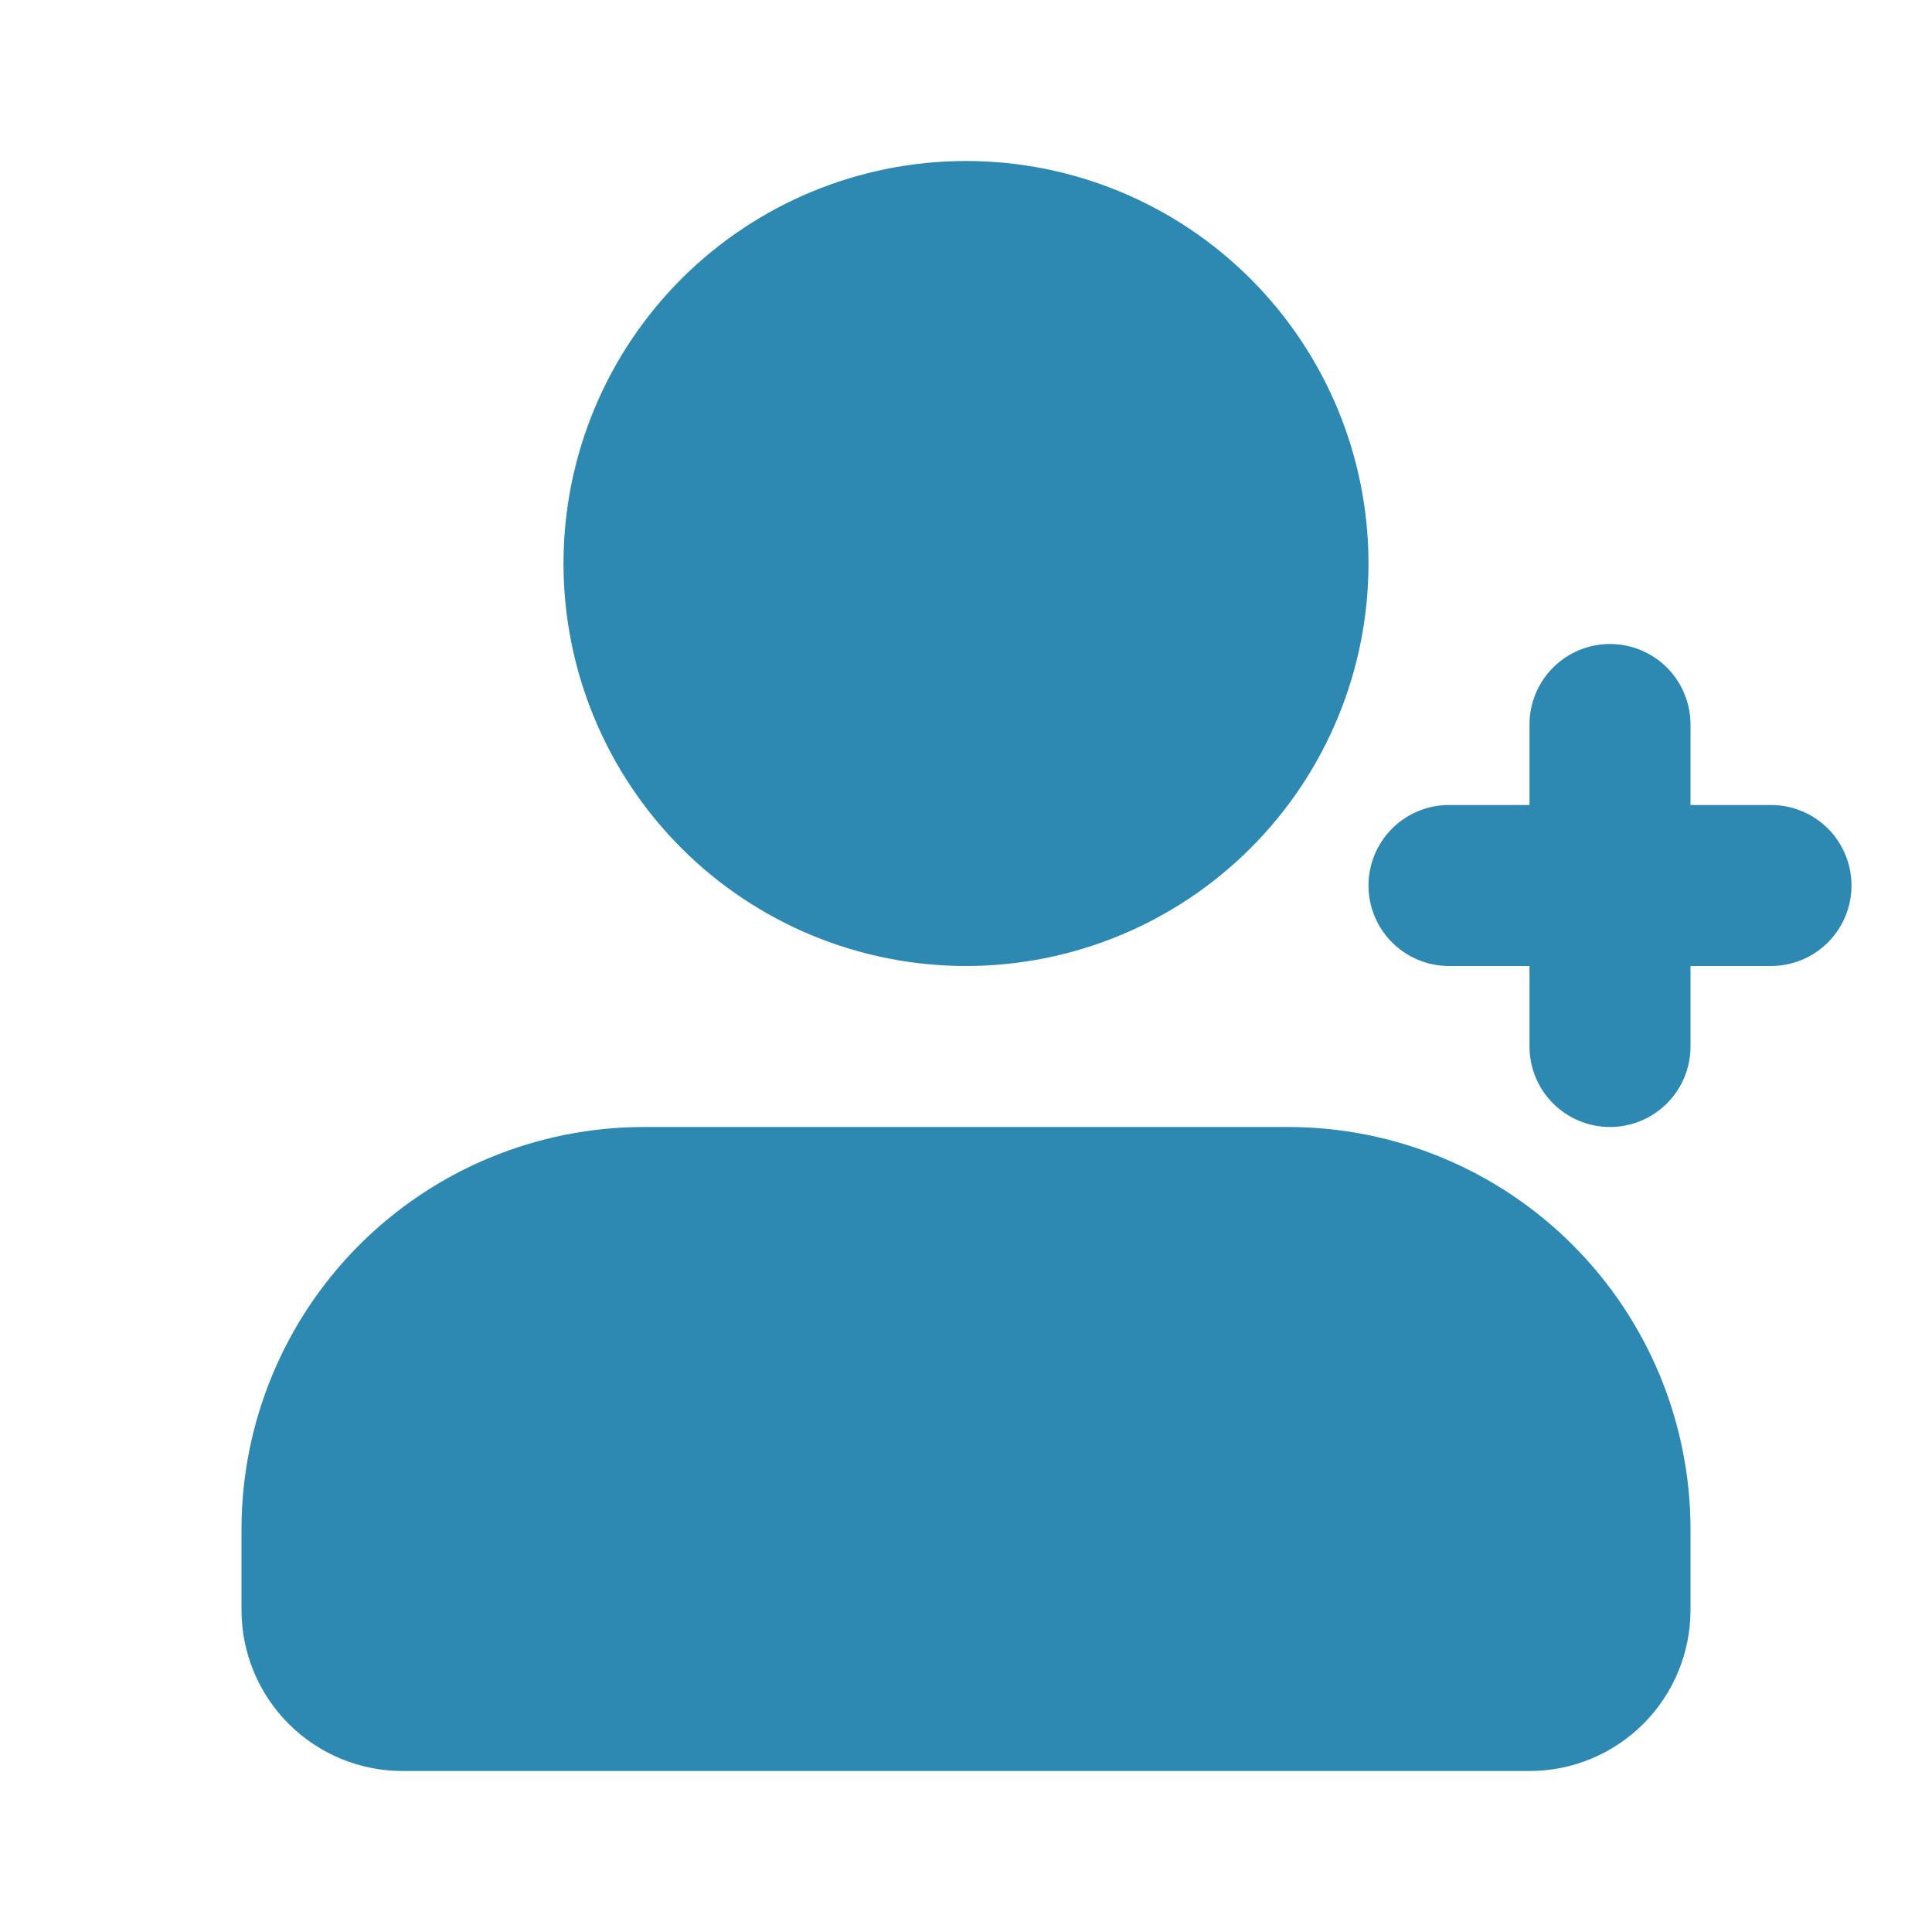 <svg width="54" height="54" viewBox="0 0 54 54" fill="none" xmlns="http://www.w3.org/2000/svg">
<g id="mingcute:user-add-fill" clip-path="url(#clip0_123_138)">
<g id="Group">
<path id="Vector" d="M36 31.5C38.984 31.5 41.845 32.685 43.955 34.795C46.065 36.905 47.25 39.766 47.25 42.75V45C47.25 46.194 46.776 47.338 45.932 48.182C45.088 49.026 43.944 49.5 42.75 49.5H11.25C10.056 49.5 8.912 49.026 8.068 48.182C7.224 47.338 6.75 46.194 6.75 45V42.75C6.75 39.766 7.935 36.905 10.045 34.795C12.155 32.685 15.016 31.5 18 31.5H36ZM45 18C45.597 18 46.169 18.237 46.591 18.659C47.013 19.081 47.25 19.653 47.25 20.25V22.5H49.5C50.097 22.5 50.669 22.737 51.091 23.159C51.513 23.581 51.75 24.153 51.75 24.75C51.75 25.347 51.513 25.919 51.091 26.341C50.669 26.763 50.097 27 49.5 27H47.25V29.25C47.25 29.847 47.013 30.419 46.591 30.841C46.169 31.263 45.597 31.5 45 31.5C44.403 31.5 43.831 31.263 43.409 30.841C42.987 30.419 42.75 29.847 42.75 29.25V27H40.5C39.903 27 39.331 26.763 38.909 26.341C38.487 25.919 38.25 25.347 38.25 24.75C38.25 24.153 38.487 23.581 38.909 23.159C39.331 22.737 39.903 22.5 40.5 22.5H42.75V20.25C42.75 19.653 42.987 19.081 43.409 18.659C43.831 18.237 44.403 18 45 18ZM27 4.5C29.984 4.5 32.845 5.685 34.955 7.795C37.065 9.905 38.25 12.766 38.25 15.75C38.25 18.734 37.065 21.595 34.955 23.705C32.845 25.815 29.984 27 27 27C24.016 27 21.155 25.815 19.045 23.705C16.935 21.595 15.75 18.734 15.75 15.75C15.75 12.766 16.935 9.905 19.045 7.795C21.155 5.685 24.016 4.5 27 4.5Z" fill="#2D88B2"/>
</g>
</g>
<defs>
<clipPath id="clip0_123_138">
<rect width="54" height="54" fill="white"/>
</clipPath>
</defs>
</svg>
